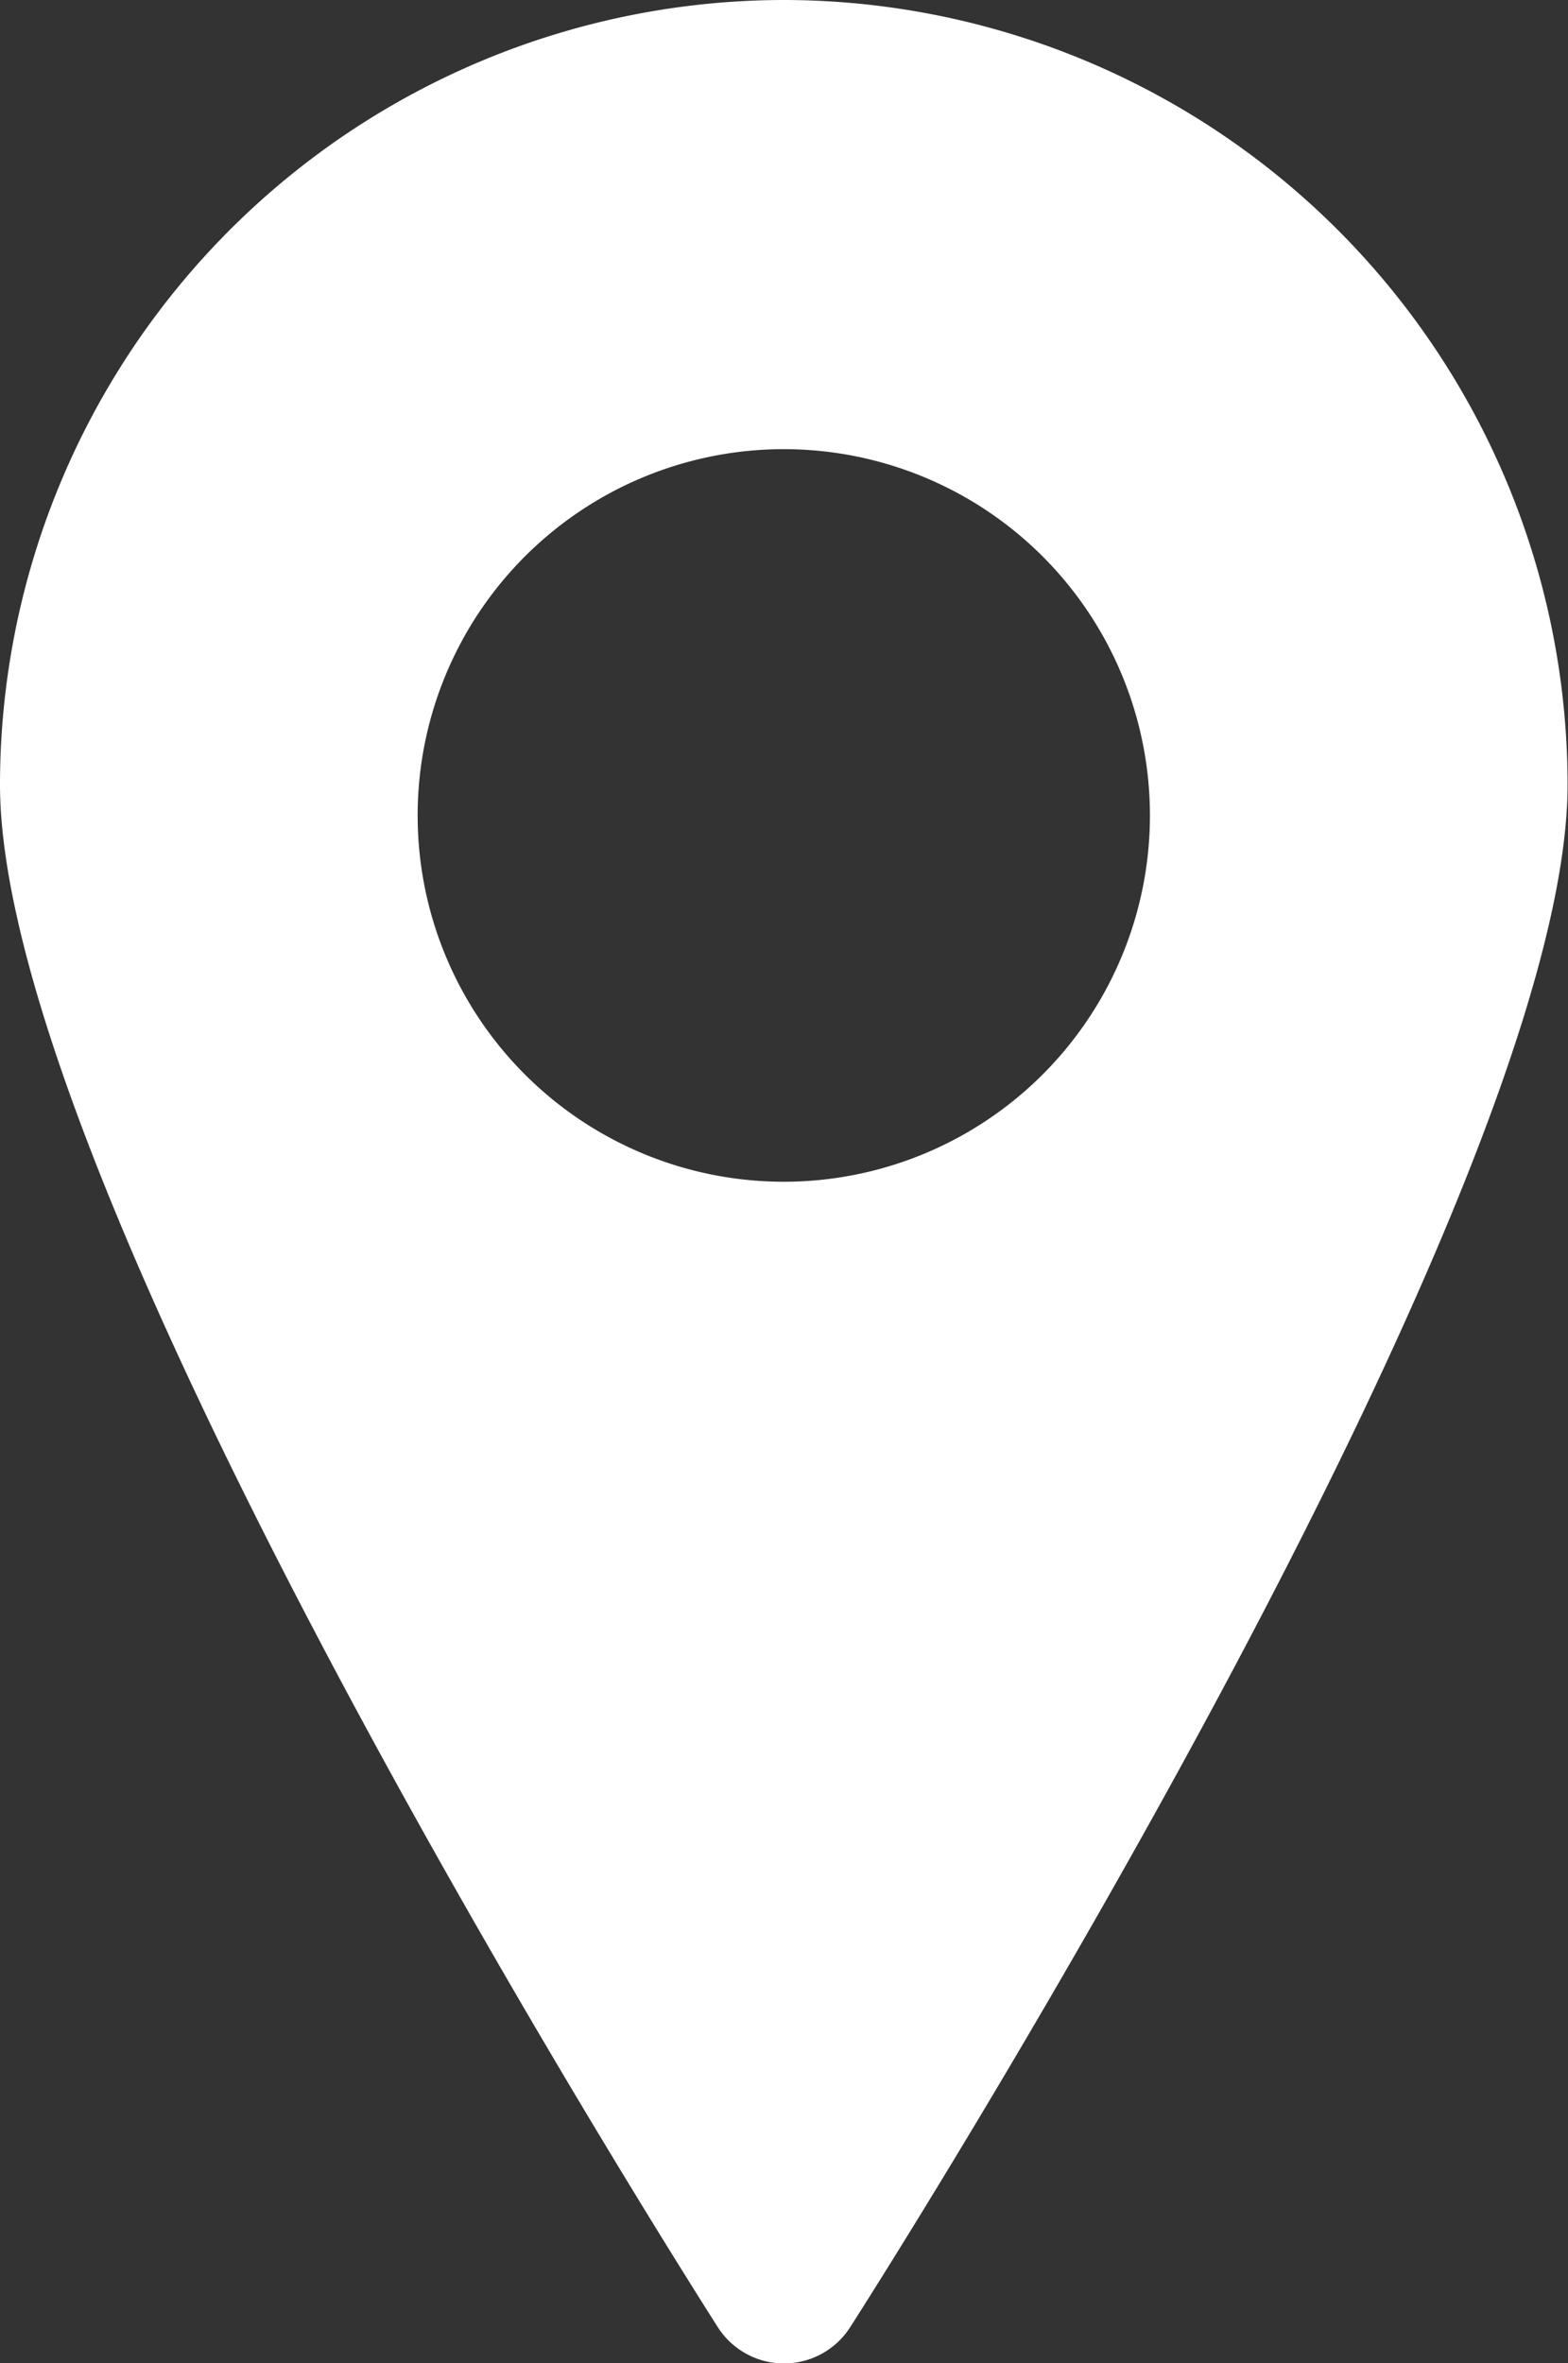 <svg id="Layer_1" data-name="Layer 1" xmlns="http://www.w3.org/2000/svg" viewBox="0 0 36.53 55.03"><rect x="0" y="0" width="36.53" height="55.03" fill="#333333" stroke="none"/><defs><style>.cls-1{fill:#fff;}</style></defs><title>Icons_PMG_directions</title><path class="cls-1" d="M30,2.48A18.28,18.28,0,0,0,11.74,20.75c0,9.34,15,33.22,16.72,35.92a1.83,1.83,0,0,0,3.09,0C33.26,54,48.26,30.09,48.26,20.75A18.28,18.28,0,0,0,30,2.48ZM30,30a8.53,8.53,0,1,1,8.53-8.53A8.53,8.53,0,0,1,30,30Z" transform="translate(-11.74 -2.48)"/></svg>